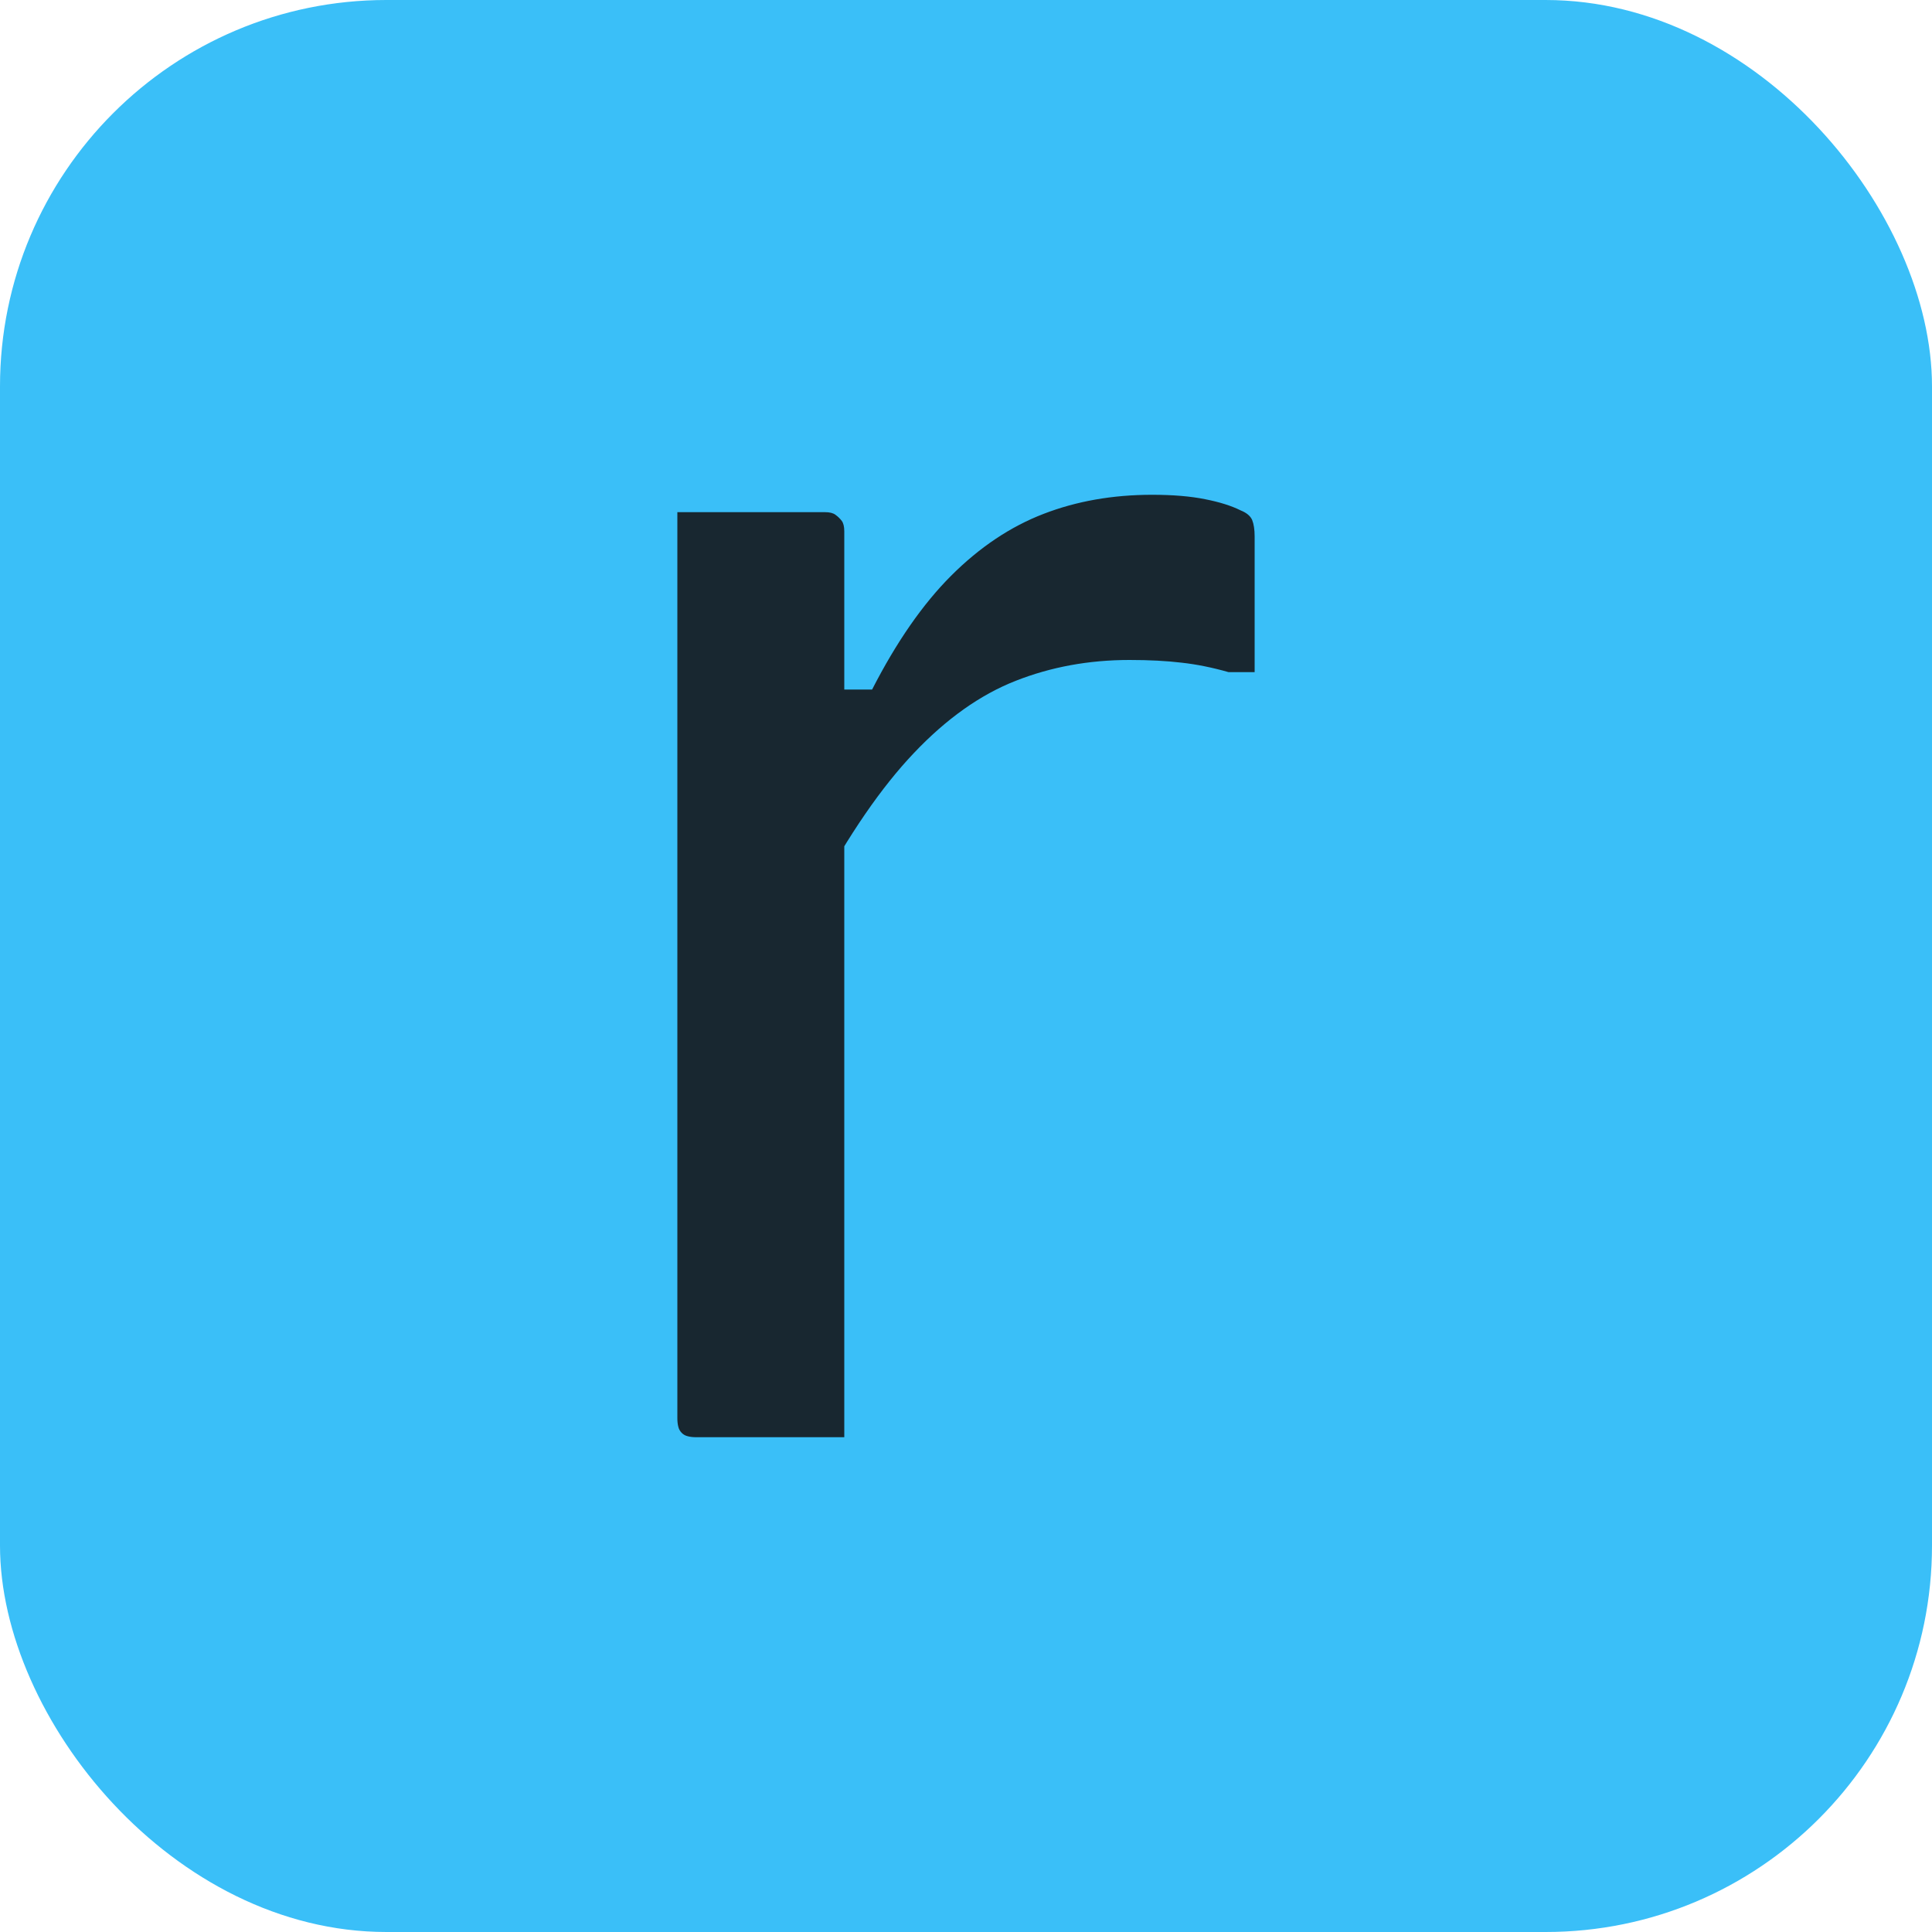 <svg xmlns="http://www.w3.org/2000/svg" version="1.1" xmlns:xlink="http://www.w3.org/1999/xlink" xmlns:svgjs="http://svgjs.com/svgjs" width="256" height="256"><svg xmlns="http://www.w3.org/2000/svg" width="256" height="256" viewBox="0 0 100 100"><rect width="100" height="100" rx="20" fill="#3abff8"></rect><path fill="#182730" d="M42.26 46.31L42.26 35.69L45.14 35.69Q47.03 32 49.23 29.80Q51.44 27.59 54.01 26.60Q56.57 25.61 59.63 25.61L59.63 25.61Q61.25 25.61 62.38 25.84Q63.50 26.06 64.22 26.42L64.22 26.42Q64.67 26.60 64.81 26.91Q64.94 27.23 64.94 27.77L64.94 27.77Q64.94 28.67 64.94 29.57Q64.94 30.47 64.94 31.28Q64.94 32.09 64.94 32.99Q64.94 33.89 64.94 34.79L64.94 34.79L63.59 34.79Q62.33 34.43 61.16 34.30Q59.99 34.16 58.46 34.16L58.46 34.16Q55.31 34.16 52.57 35.24Q49.82 36.32 47.30 38.98Q44.78 41.63 42.26 46.31L42.26 46.31ZM43.70 74.39L43.70 74.39Q42.44 74.39 41.18 74.39Q39.92 74.39 38.66 74.39Q37.40 74.39 36.05 74.39L36.05 74.39Q35.78 74.39 35.60 74.34Q35.42 74.30 35.29 74.17Q35.15 74.03 35.11 73.85Q35.06 73.67 35.06 73.40L35.06 73.40Q35.06 71.51 35.06 68.27Q35.06 65.03 35.06 60.94Q35.06 56.84 35.06 52.39Q35.06 47.93 35.06 43.56Q35.06 39.20 35.06 35.42L35.06 35.42Q35.06 32.54 35.06 30.25Q35.06 27.95 35.06 26.51L35.06 26.51Q36.50 26.51 37.81 26.51Q39.11 26.51 40.33 26.51Q41.54 26.51 42.71 26.51L42.71 26.51Q43.07 26.51 43.25 26.65Q43.43 26.78 43.57 26.96Q43.70 27.14 43.70 27.50L43.70 27.50Q43.70 29.84 43.70 33.80Q43.70 37.76 43.70 42.80Q43.70 47.84 43.70 53.38Q43.70 58.91 43.70 64.31Q43.70 69.71 43.70 74.39Z"></path></svg><style>@media (prefers-color-scheme: light) { :root { filter: none; } }
@media (prefers-color-scheme: dark) { :root { filter: none; } }
</style></svg>